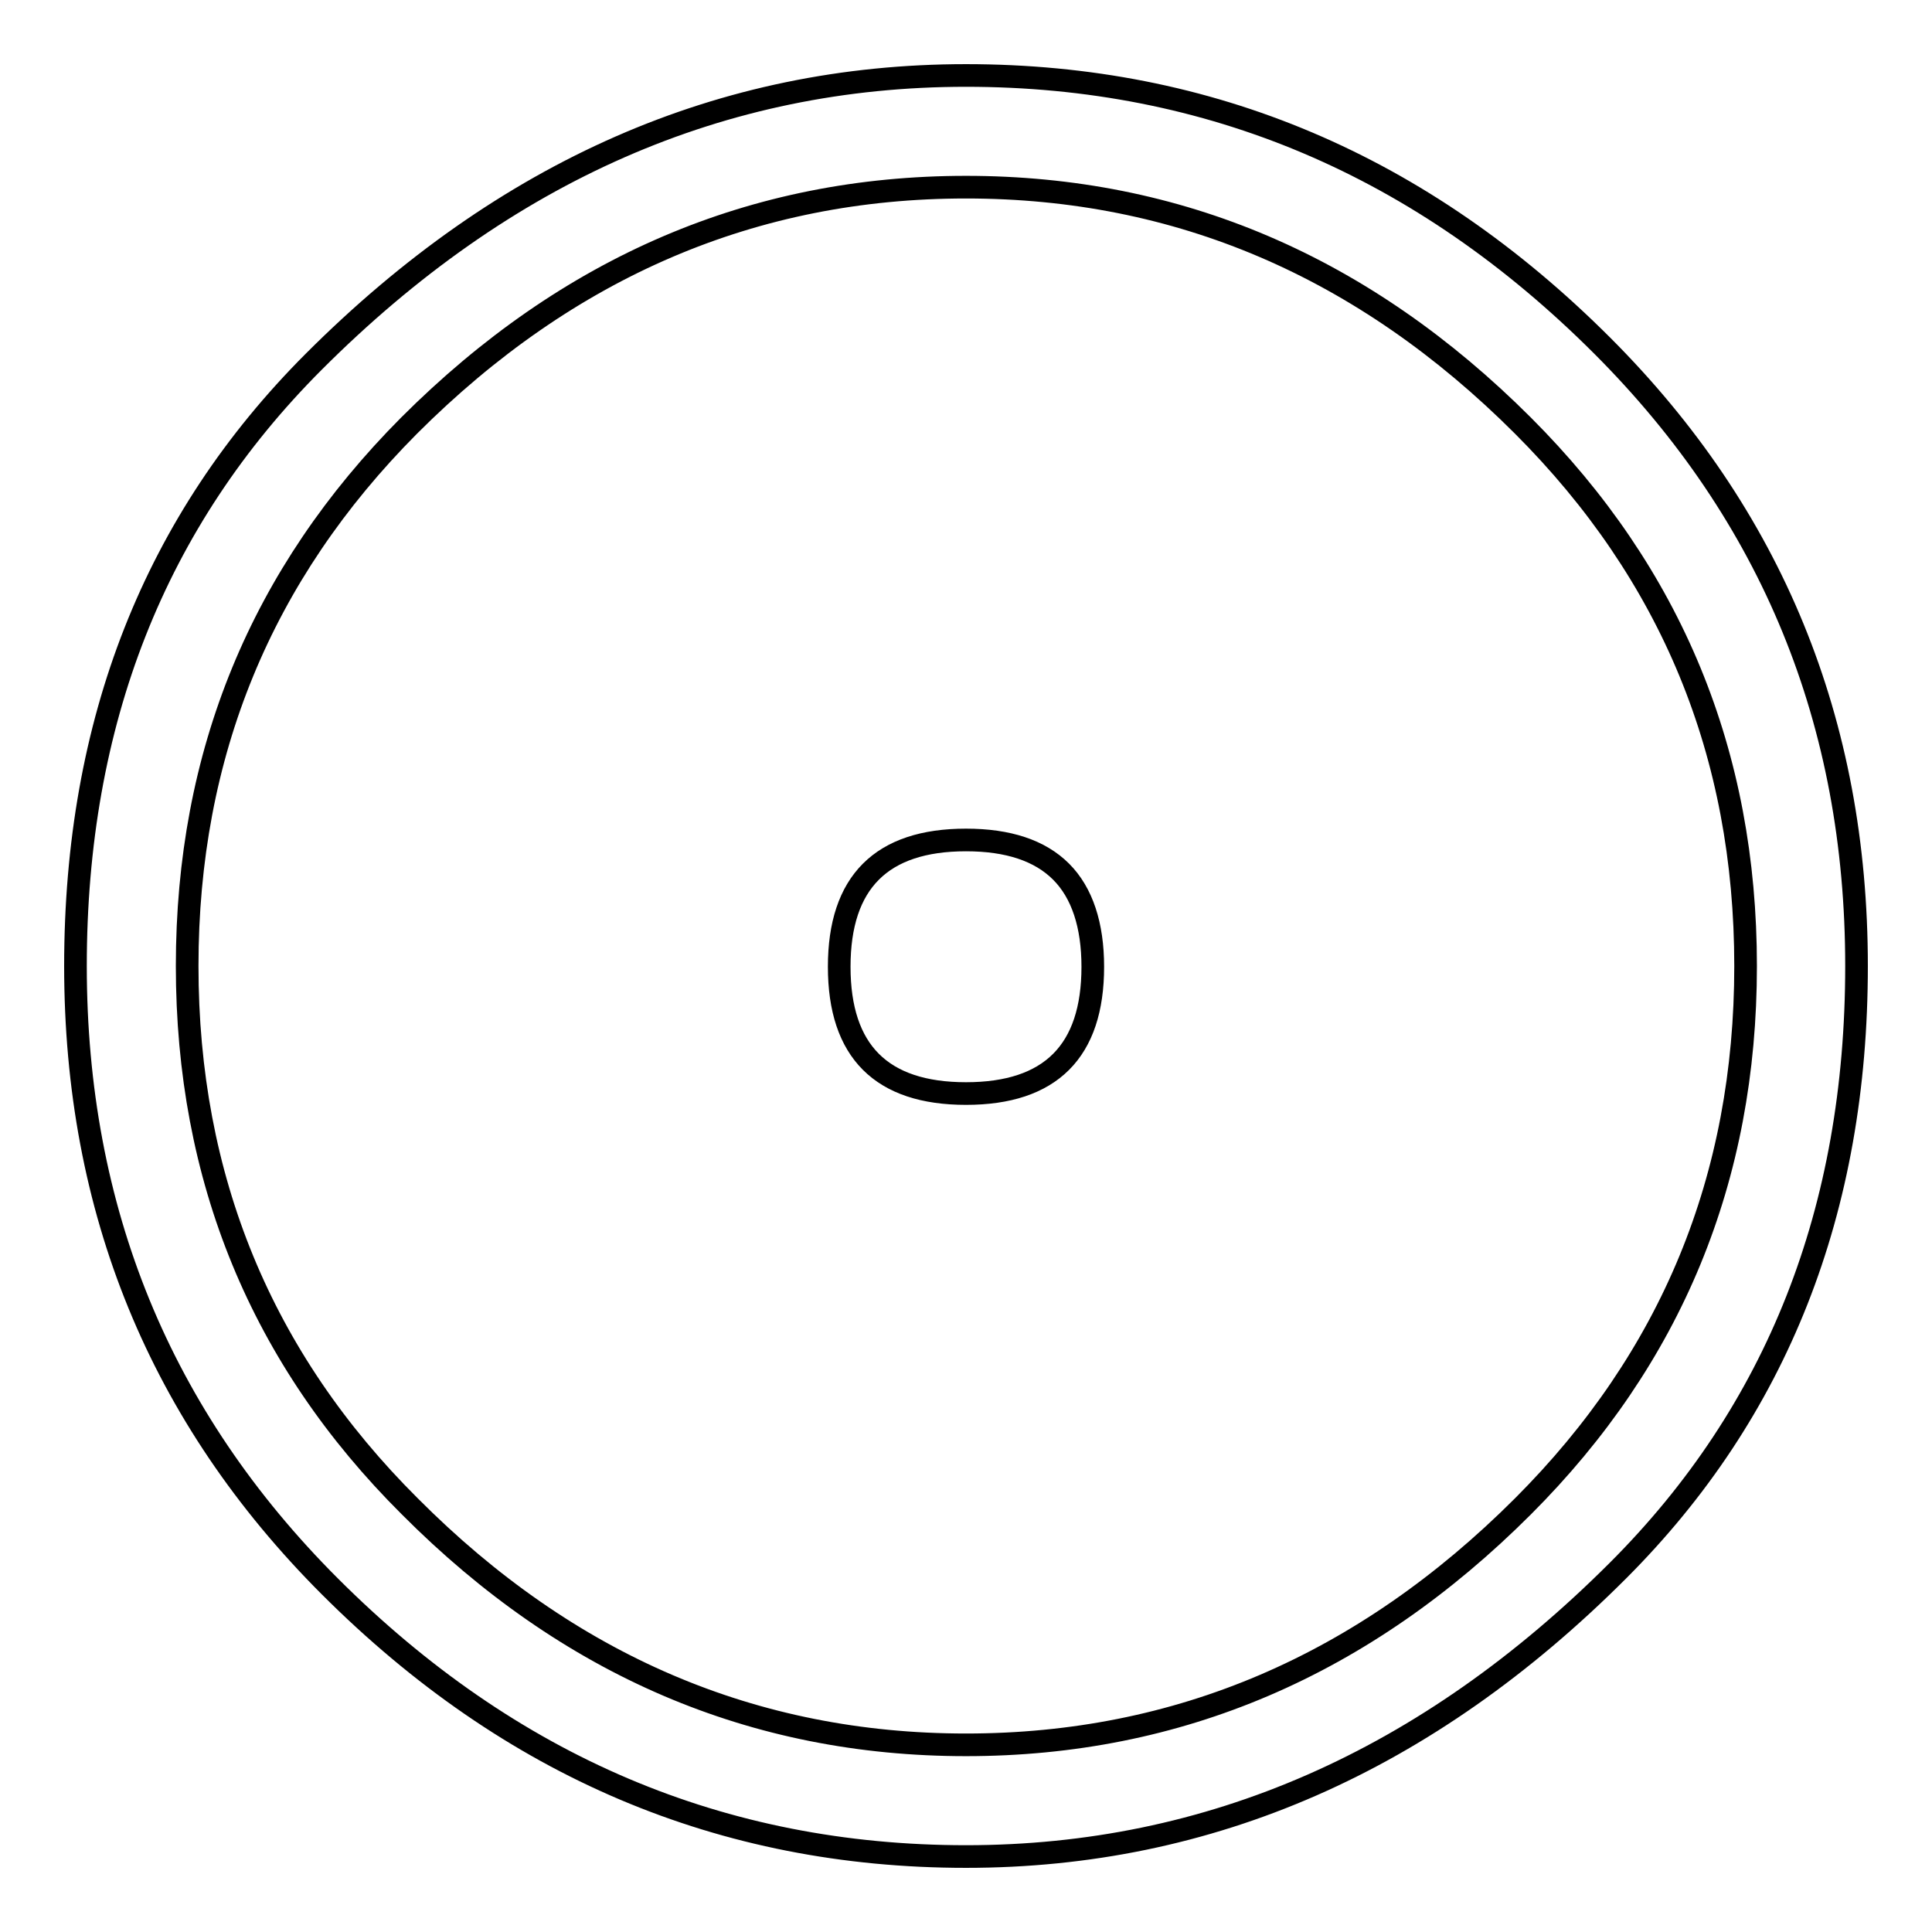 <?xml version="1.0" encoding="utf-8"?>
<!-- Svg Vector Icons : http://www.onlinewebfonts.com/icon -->
<!DOCTYPE svg PUBLIC "-//W3C//DTD SVG 1.1//EN" "http://www.w3.org/Graphics/SVG/1.1/DTD/svg11.dtd">
<svg version="1.1" xmlns="http://www.w3.org/2000/svg" xmlns:xlink="http://www.w3.org/1999/xlink" x="0px" y="0px" viewBox="0 0 256 256" enable-background="new 0 0 256 256" xml:space="preserve">
<g><g><path stroke-width="3" fill-opacity="0" stroke="#000000"  d="M128,246c-32.3,0-60.4-11.9-84.3-35.8C21.2,187.7,10,160.3,10,128c0-32.3,10.5-59,31.6-80.1C66.9,22.6,95.7,10,128,10c32.3,0,60.4,11.9,84.3,35.8C234.8,68.3,246,95.7,246,128c0,32.3-10.5,59-31.6,80.1C189.1,233.4,160.3,246,128,246z M201.8,199.6c19.7-19.7,29.5-43.5,29.5-71.6c0-28.1-9.8-51.9-29.5-71.6c-21.1-21.1-45.7-31.6-73.8-31.6c-28.1,0-52.7,10.5-73.8,31.6C34.6,76.1,24.8,99.9,24.8,128c0,28.1,9.8,52,29.5,71.6c21,21.1,45.6,31.6,73.7,31.6C156.1,231.2,180.7,220.7,201.8,199.6z M128,144.9c-5.6,0-9.8-1.4-12.6-4.2c-2.8-2.8-4.2-7-4.2-12.6c0-5.6,1.4-9.8,4.2-12.6c2.8-2.8,7-4.2,12.6-4.2c5.6,0,9.8,1.4,12.6,4.2c2.8,2.8,4.2,7.1,4.2,12.6c0,5.6-1.4,9.8-4.2,12.6C137.8,143.5,133.6,144.9,128,144.9z"/></g></g>
</svg>
